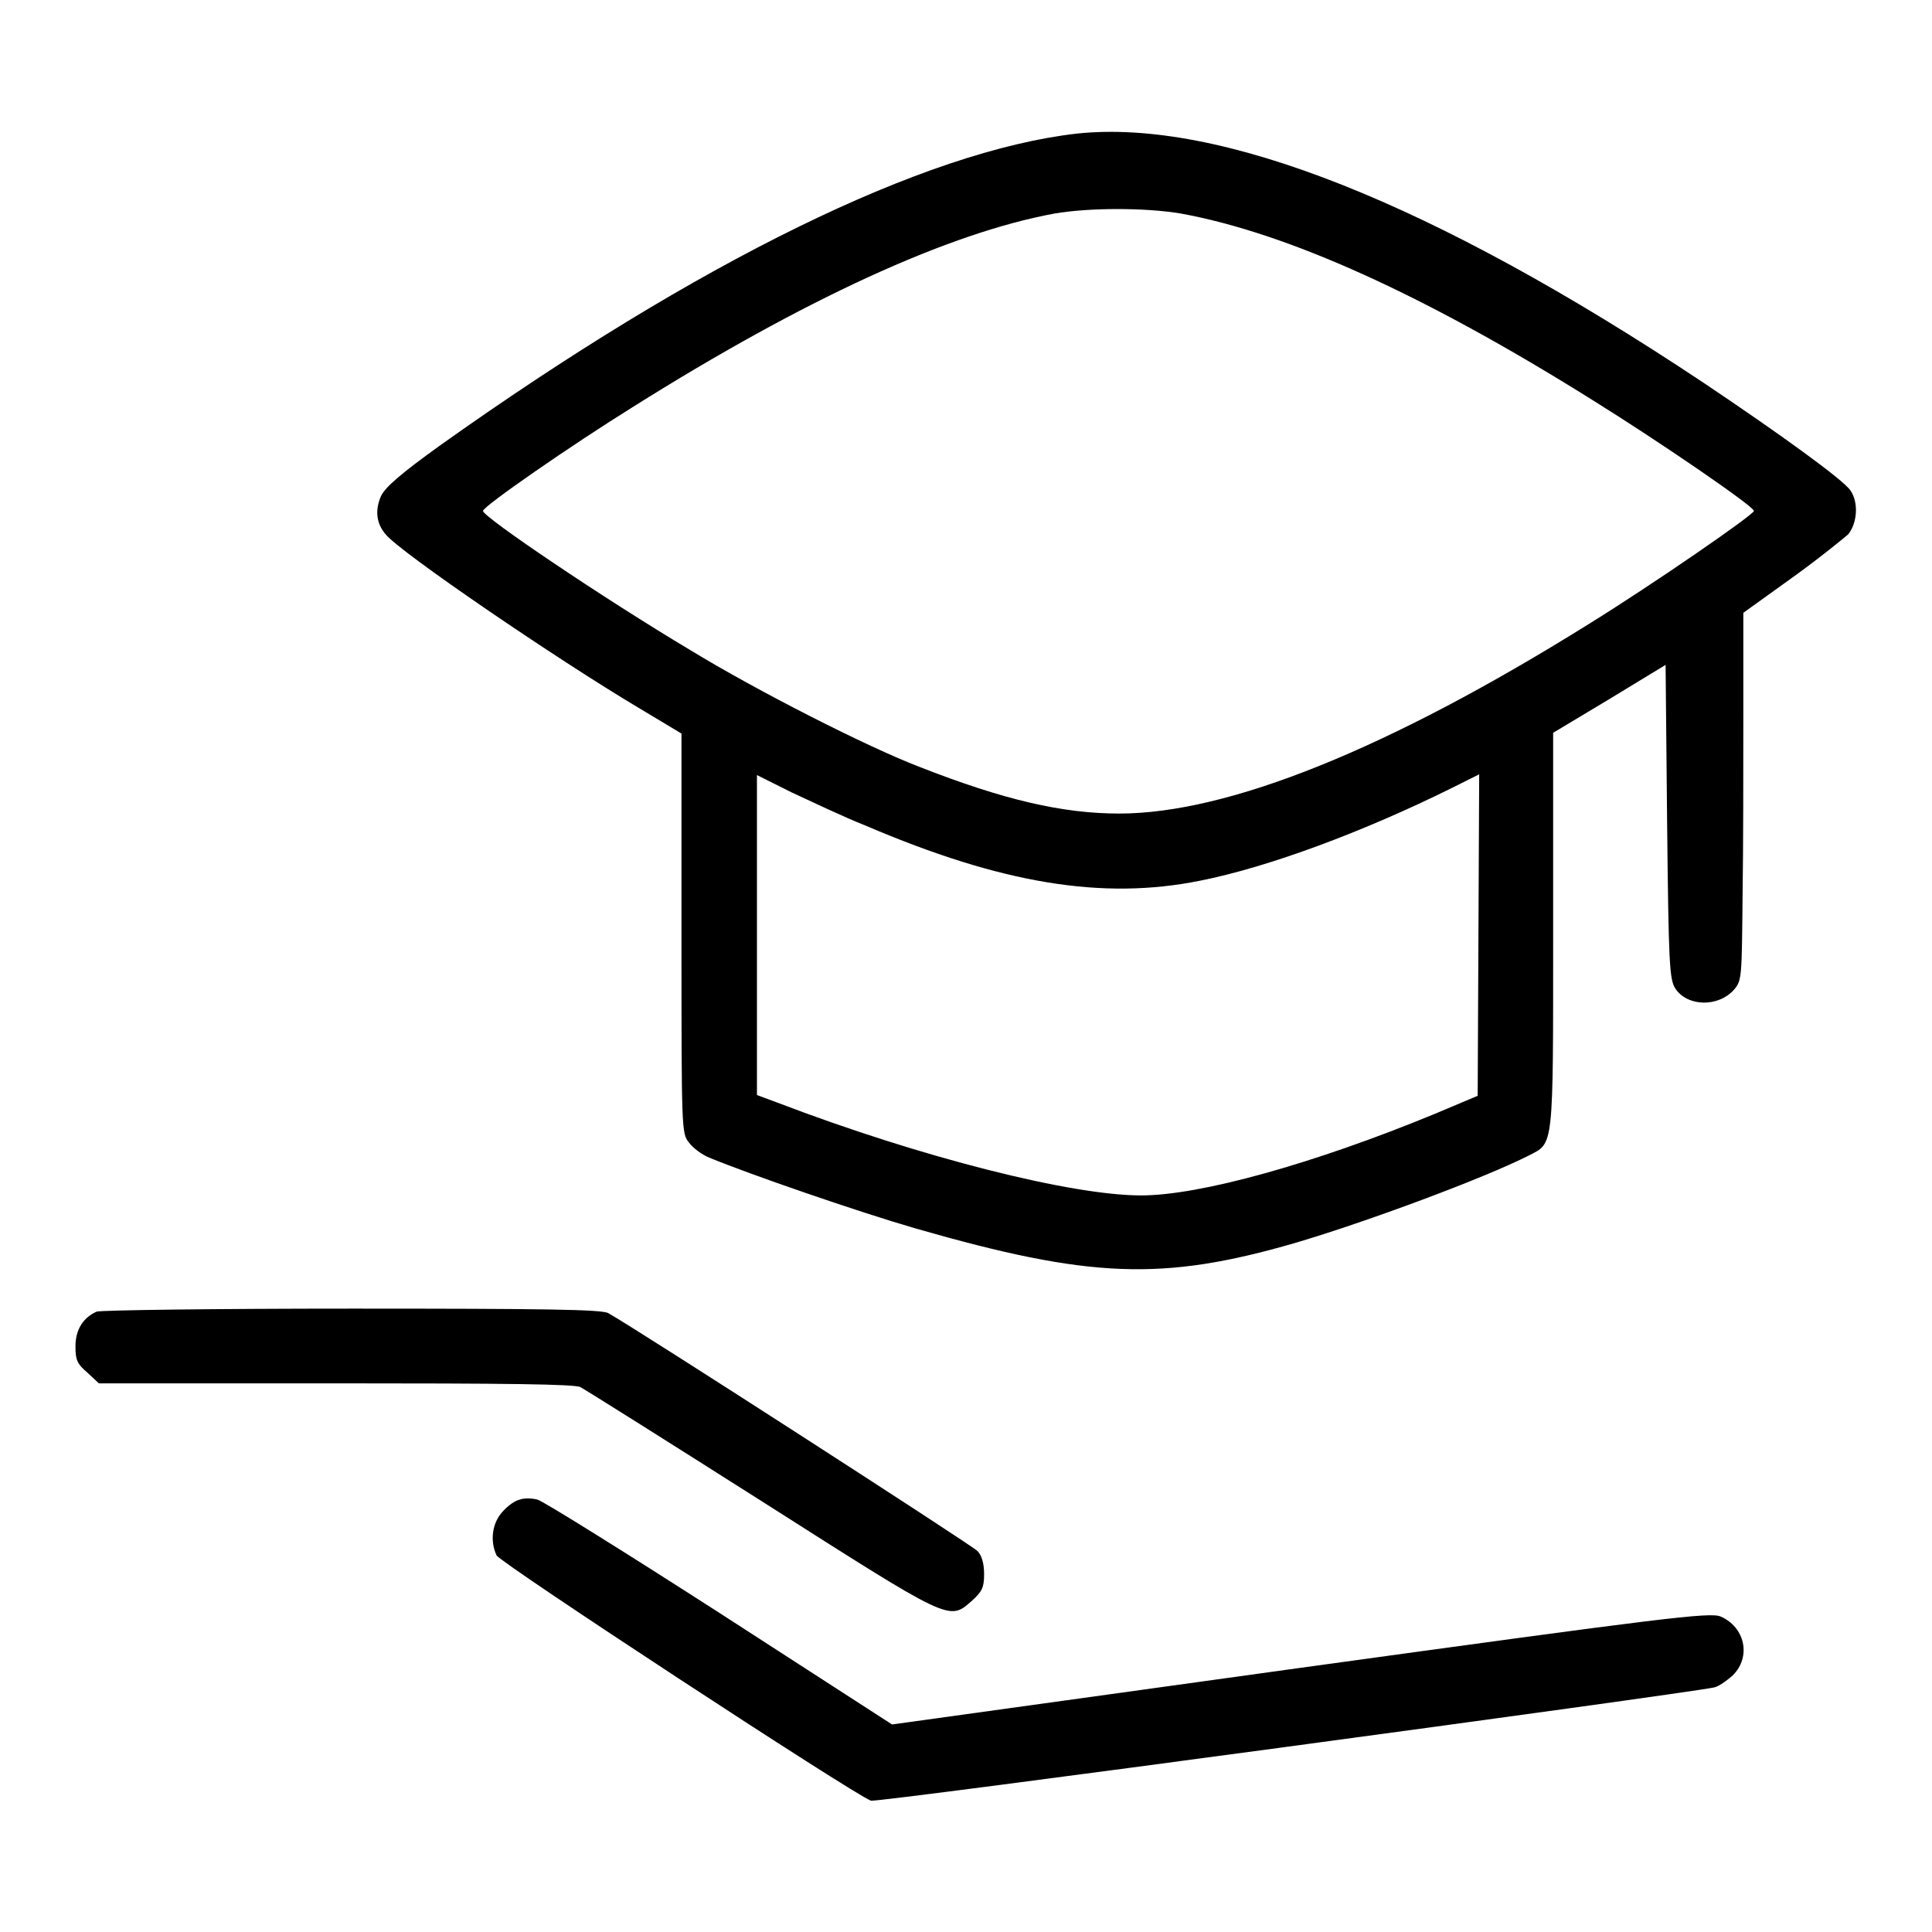 <?xml version="1.0" encoding="utf-8"?>
<!-- Svg Vector Icons : http://www.onlinewebfonts.com/icon -->
<!DOCTYPE svg PUBLIC "-//W3C//DTD SVG 1.1//EN" "http://www.w3.org/Graphics/SVG/1.1/DTD/svg11.dtd">
<svg version="1.1" xmlns="http://www.w3.org/2000/svg" xmlns:xlink="http://www.w3.org/1999/xlink" x="0px" y="0px" viewBox="0 0 256 256" enable-background="new 0 0 256 256" xml:space="preserve">
<g><g><g><path fill="#000000" d="M142.7,17.7C122.5,20,92.6,34.6,58.2,59.1c-5,3.6-7.1,5.4-7.7,6.6c-0.8,1.8-0.7,3.6,0.6,5.1c1.8,2.3,22.6,16.5,33.7,23.1l5.5,3.3v26.5c0,26.1,0,26.5,1,27.7c0.5,0.7,1.7,1.6,2.7,2c5.3,2.2,19.8,7.2,27.4,9.4c23,6.6,32.6,7,50.2,1.9c9.5-2.8,25.1-8.6,31-11.6c3.3-1.7,3.2-0.7,3.2-29.8V97.1l7.5-4.5l7.4-4.5l0.2,20.8c0.2,18.8,0.3,20.9,1.1,22.1c1.6,2.4,5.7,2.5,7.8,0.1c1-1.2,1-1.6,1.1-12.4c0.1-6.1,0.1-17.1,0.1-24.3V81.2l6.4-4.6c3.5-2.5,6.8-5.2,7.5-5.8c1.2-1.5,1.4-4.2,0.3-5.8c-0.9-1.4-9.5-7.6-19.5-14.3C189.8,26.8,161.6,15.7,142.7,17.7z M156.5,28.3c14.2,2.6,32.3,10.8,54.5,24.7c9,5.6,21.4,14.1,21.4,14.7c0,0.5-13.5,9.8-21.9,15c-26.6,16.6-47.8,25.1-62.2,25.1c-7.5,0-15.3-1.8-26.5-6.2c-6.8-2.6-21.4-10-30.4-15.5C80,79.3,64,68.5,64,67.7c0-0.6,11.7-8.7,19.9-13.8c22.6-14.2,41.7-23,55.8-25.6C144.3,27.5,151.8,27.5,156.5,28.3z M114.7,109.4c18,7.7,31.4,9.9,44.3,7.3c9.1-1.8,21.7-6.5,33.4-12.3l3.6-1.8l-0.1,21.3l-0.1,21.3l-5.7,2.4c-16,6.6-31.1,10.8-38.9,10.8c-9.2,0-29.1-5-48.2-12.3l-2.7-1v-21.2v-21.2l4.6,2.3C107.5,106.2,111.9,108.3,114.7,109.4z"/><path fill="#000000" d="M12.8,173.8c-1.8,0.8-2.8,2.4-2.8,4.6c0,1.8,0.2,2.3,1.6,3.5l1.5,1.4h31.4c22.4,0,31.7,0.1,32.4,0.5c0.6,0.3,11.4,7.1,24,15.1c25.3,16.1,24.8,15.9,27.9,13.2c1.3-1.2,1.6-1.7,1.6-3.5c0-1.4-0.3-2.5-0.9-3.1c-0.8-0.8-45.6-29.7-48.9-31.5c-0.8-0.5-8.7-0.6-33.9-0.6C28.5,173.4,13.3,173.6,12.8,173.8z"/><path fill="#000000" d="M68.9,198.7c-0.6,0.1-1.6,0.8-2.3,1.6c-1.4,1.5-1.7,3.9-0.8,5.8c0.5,1,47.2,31.6,49.6,32.5c0.7,0.3,107.3-14.1,111.7-15c0.6-0.1,1.7-0.9,2.5-1.6c2.5-2.5,1.6-6.4-1.6-7.8c-1.4-0.6-7.1,0.1-55.7,6.8l-54.1,7.5l-22.9-14.8c-12.6-8.1-23.5-14.9-24.1-15C70.4,198.5,69.4,198.5,68.9,198.7z"/></g></g></g>
</svg>